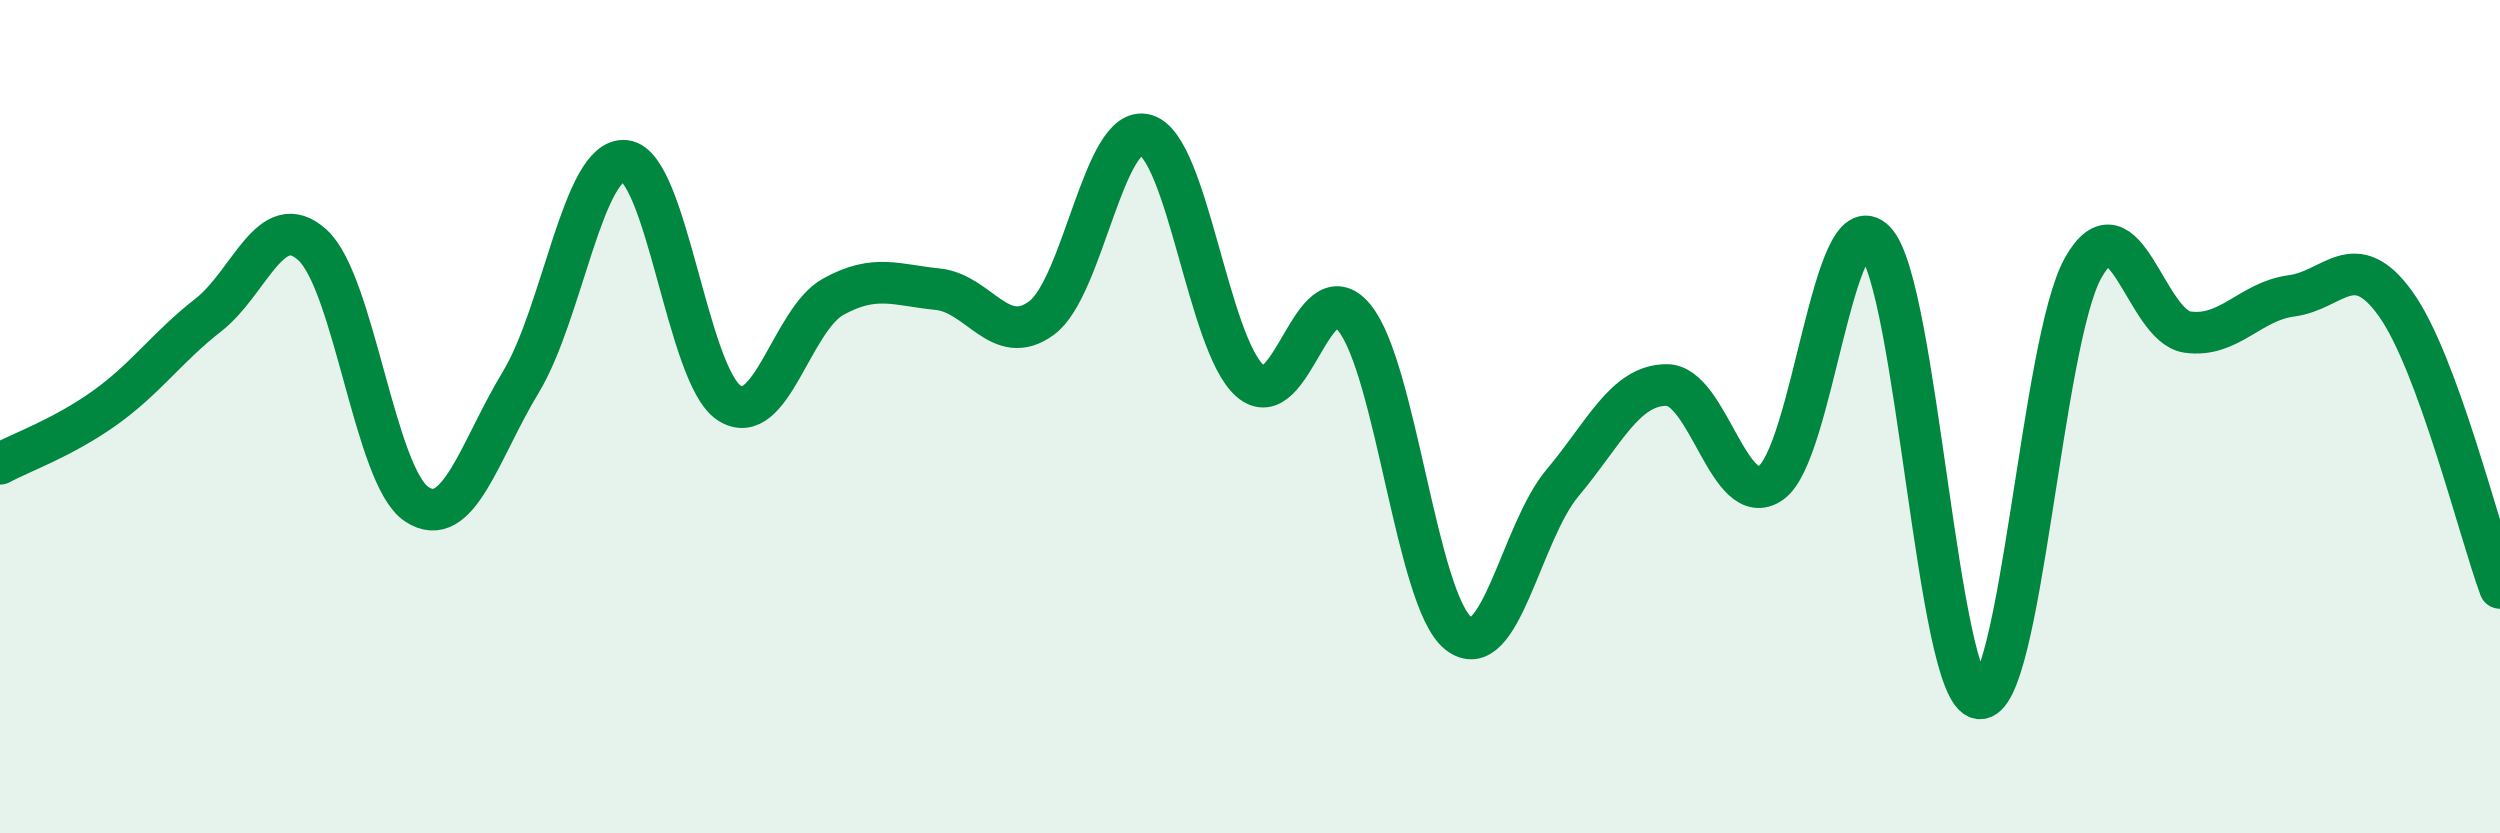 
    <svg width="60" height="20" viewBox="0 0 60 20" xmlns="http://www.w3.org/2000/svg">
      <path
        d="M 0,11.13 C 0.5,10.86 1.5,10.51 2.5,9.8 C 3.5,9.09 4,8.34 5,7.56 C 6,6.78 6.5,4.97 7.5,5.88 C 8.5,6.79 9,11.44 10,12.1 C 11,12.76 11.5,10.82 12.5,9.17 C 13.5,7.52 14,3.76 15,3.86 C 16,3.96 16.5,9.02 17.5,9.67 C 18.5,10.32 19,7.67 20,7.12 C 21,6.57 21.5,6.84 22.5,6.94 C 23.5,7.04 24,8.37 25,7.63 C 26,6.89 26.5,2.94 27.5,3.24 C 28.5,3.54 29,8.26 30,9.14 C 31,10.02 31.5,6.41 32.5,7.62 C 33.5,8.83 34,14.41 35,15.2 C 36,15.99 36.5,12.78 37.5,11.59 C 38.5,10.4 39,9.24 40,9.24 C 41,9.24 41.5,12.28 42.5,11.59 C 43.5,10.9 44,4.76 45,5.79 C 46,6.82 46.5,16.63 47.5,16.76 C 48.5,16.89 49,8.18 50,6.42 C 51,4.66 51.5,7.83 52.5,7.97 C 53.5,8.11 54,7.23 55,7.1 C 56,6.97 56.5,5.9 57.5,7.3 C 58.5,8.7 59.5,12.75 60,14.11L60 20L0 20Z"
        fill="#008740"
        opacity="0.1"
        stroke-linecap="round"
        stroke-linejoin="round"
      />
      <path
        d="M 0,11.13 C 0.5,10.86 1.5,10.51 2.5,9.8 C 3.5,9.09 4,8.34 5,7.56 C 6,6.78 6.5,4.97 7.5,5.88 C 8.5,6.79 9,11.44 10,12.1 C 11,12.76 11.5,10.82 12.5,9.17 C 13.5,7.52 14,3.76 15,3.86 C 16,3.96 16.5,9.02 17.5,9.67 C 18.5,10.32 19,7.67 20,7.12 C 21,6.57 21.5,6.84 22.5,6.94 C 23.5,7.04 24,8.37 25,7.63 C 26,6.89 26.5,2.94 27.5,3.24 C 28.5,3.54 29,8.26 30,9.14 C 31,10.02 31.5,6.41 32.5,7.62 C 33.5,8.83 34,14.41 35,15.2 C 36,15.99 36.5,12.78 37.5,11.59 C 38.5,10.4 39,9.24 40,9.24 C 41,9.24 41.5,12.28 42.5,11.59 C 43.5,10.9 44,4.76 45,5.79 C 46,6.82 46.5,16.63 47.5,16.76 C 48.5,16.89 49,8.18 50,6.42 C 51,4.66 51.5,7.83 52.5,7.97 C 53.5,8.11 54,7.23 55,7.1 C 56,6.97 56.5,5.9 57.5,7.3 C 58.5,8.7 59.5,12.75 60,14.11"
        stroke="#008740"
        stroke-width="1"
        fill="none"
        stroke-linecap="round"
        stroke-linejoin="round"
      />
    </svg>
  